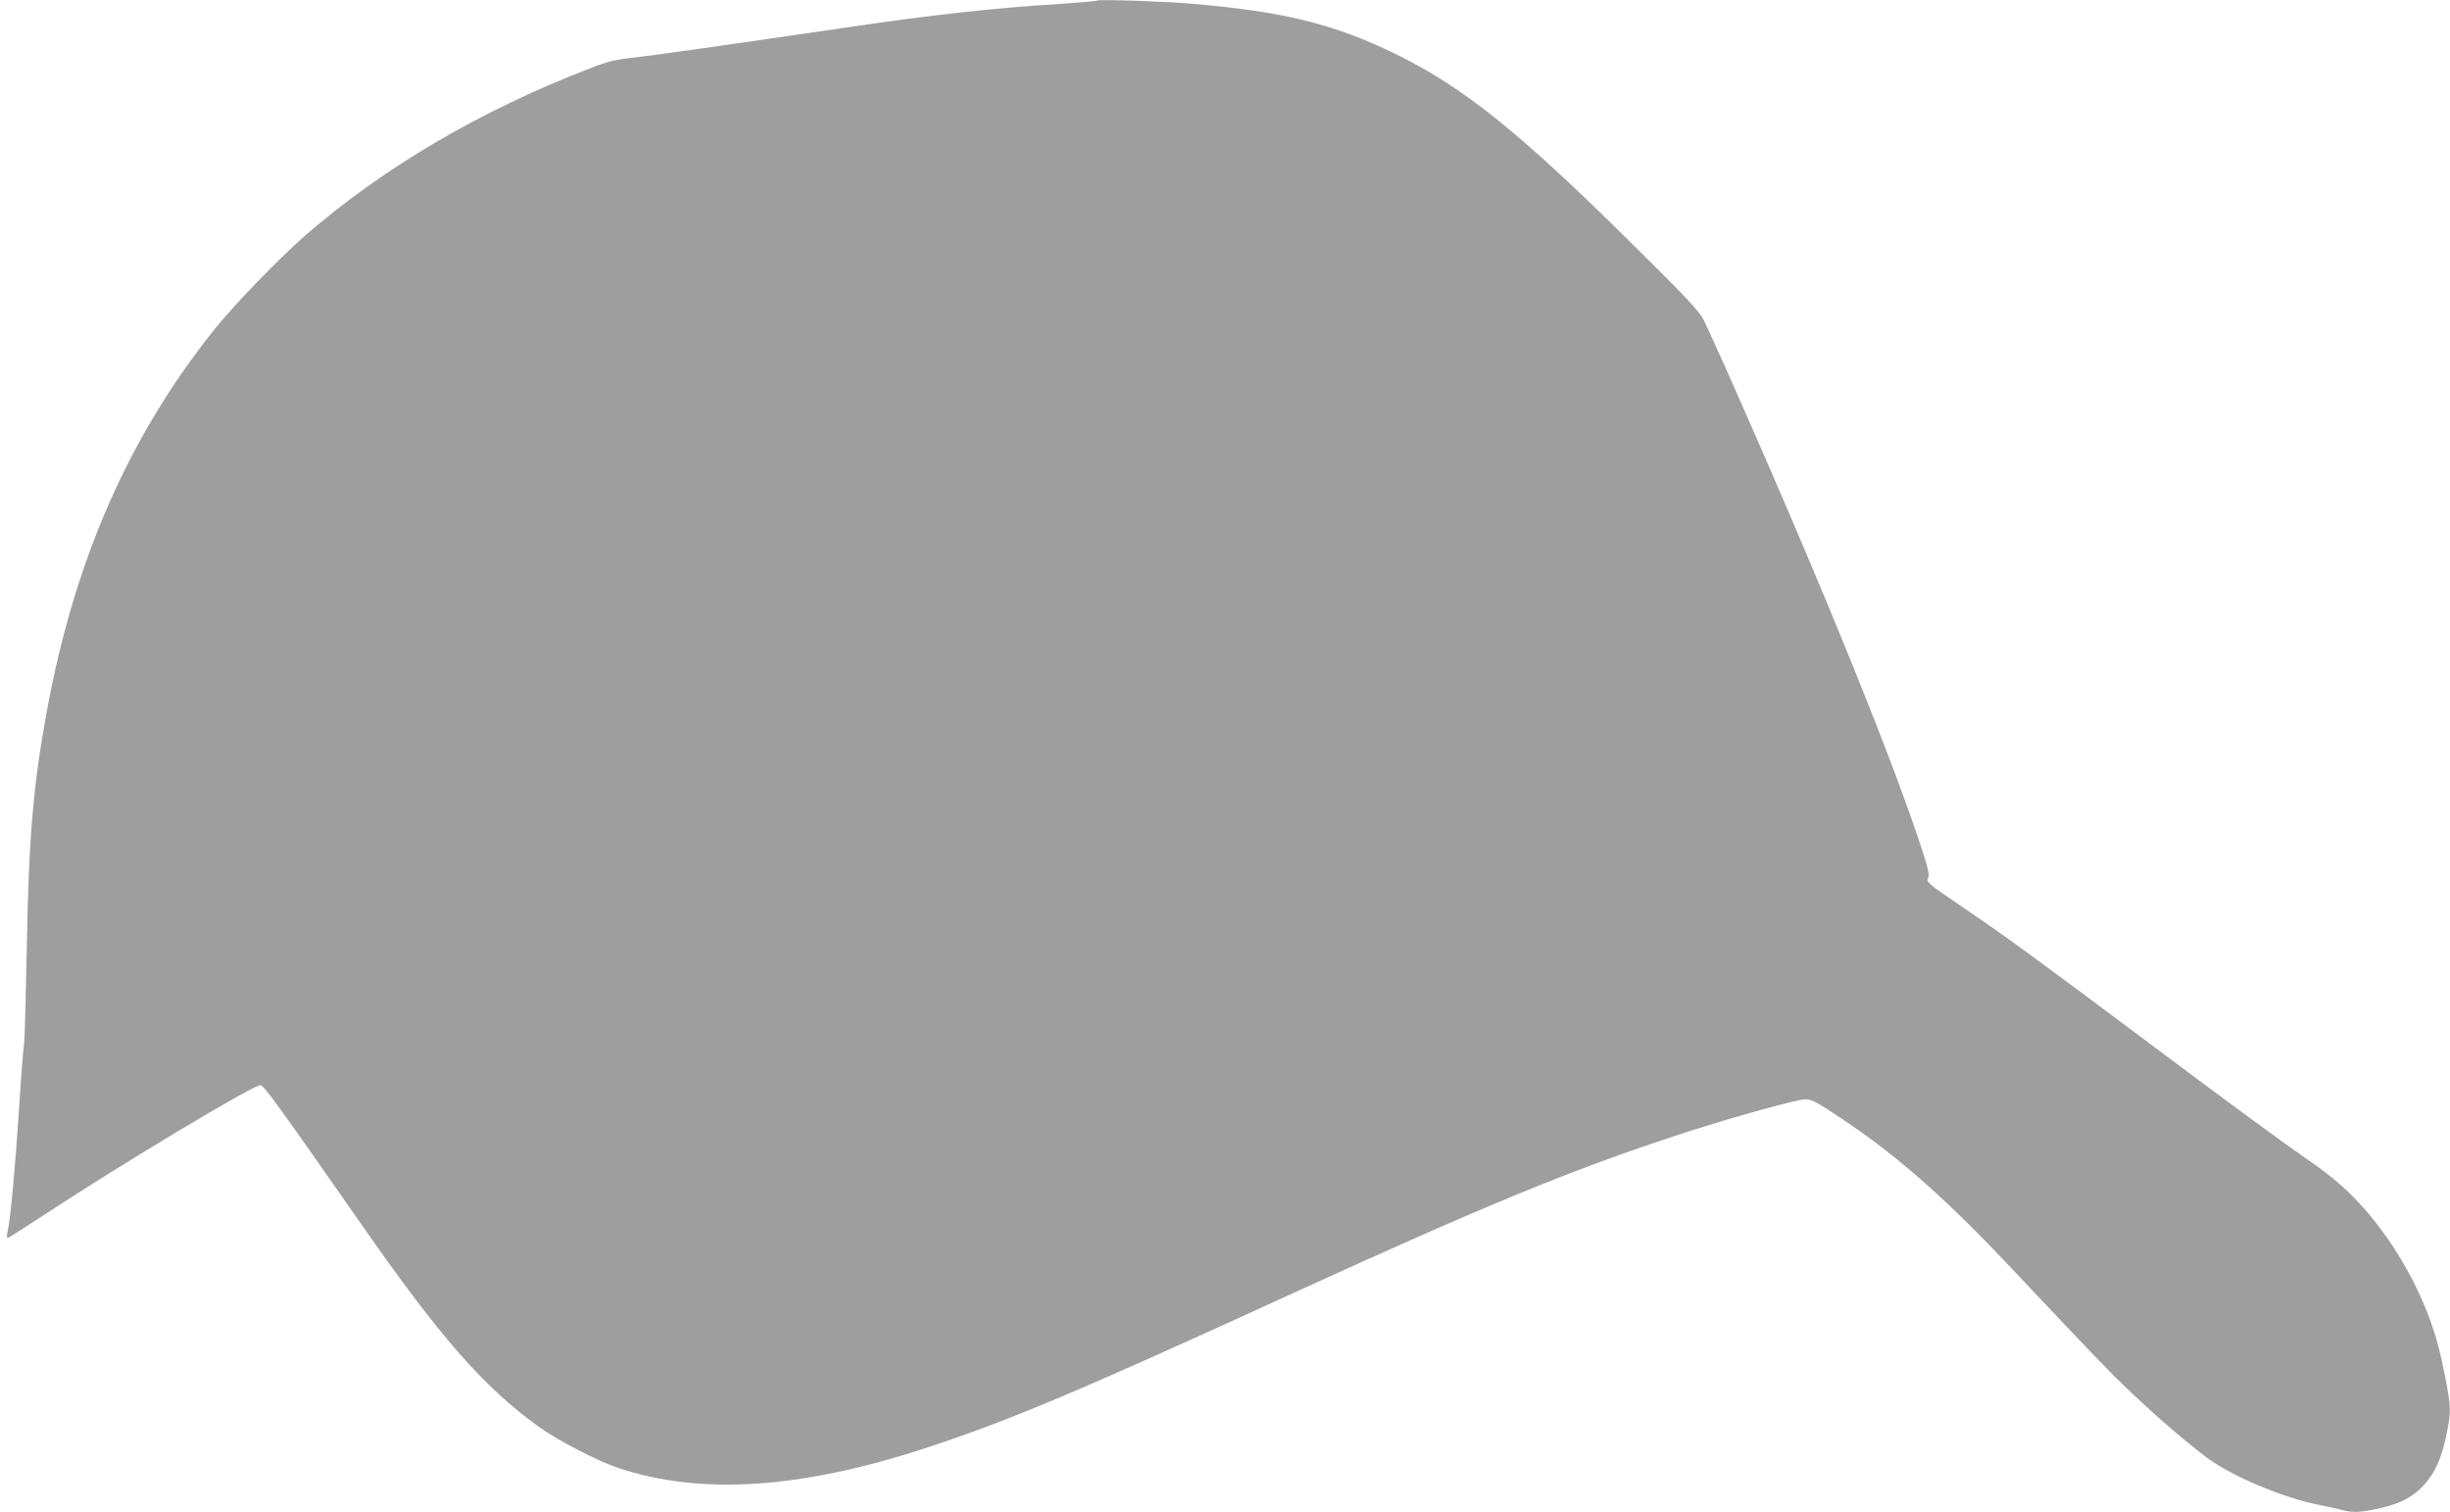 <?xml version="1.0" standalone="no"?>
<!DOCTYPE svg PUBLIC "-//W3C//DTD SVG 20010904//EN"
 "http://www.w3.org/TR/2001/REC-SVG-20010904/DTD/svg10.dtd">
<svg version="1.0" xmlns="http://www.w3.org/2000/svg"
 width="1280pt" height="790pt" viewBox="0 0 1280 790"
 preserveAspectRatio="xMidYMid meet">
<g transform="translate(0,790) scale(0.1,-0.1)"
fill="#9e9e9e" stroke="none">
<path d="M5730 7897 c-3 -3 -86 -10 -185 -17 -335 -20 -679 -58 -1105 -121
-621 -91 -1028 -149 -1130 -160 -93 -10 -136 -20 -225 -55 -578 -223 -1081
-519 -1490 -874 -136 -119 -372 -362 -476 -493 -446 -557 -730 -1205 -874
-1992 -72 -391 -95 -664 -105 -1235 -5 -261 -11 -486 -14 -500 -3 -14 -15
-164 -26 -335 -21 -325 -45 -583 -60 -648 -6 -28 -5 -37 3 -34 7 2 91 56 187
119 417 274 1093 679 1131 678 18 -1 100 -115 529 -730 408 -586 640 -850 925
-1055 97 -70 309 -180 415 -215 429 -143 950 -110 1600 102 437 143 796 294
1925 811 1006 460 1454 644 2008 826 228 75 509 155 635 182 61 13 67 10 262
-122 262 -177 521 -407 837 -743 461 -489 530 -561 651 -675 140 -131 236
-214 365 -315 130 -102 408 -221 607 -260 47 -10 101 -21 121 -27 54 -14 99
-11 195 11 108 25 173 60 229 122 56 63 89 134 114 251 30 140 29 157 -24 407
-66 309 -251 642 -481 867 -61 60 -146 126 -242 191 -81 55 -411 297 -732 538
-686 513 -802 598 -1052 768 -168 114 -186 129 -176 145 9 15 5 40 -21 122
-141 447 -522 1388 -988 2439 -74 168 -148 330 -163 360 -22 44 -99 126 -377
400 -587 581 -877 814 -1228 986 -327 160 -590 224 -1075 265 -156 13 -483 23
-490 16z"/>
</g>
</svg>
